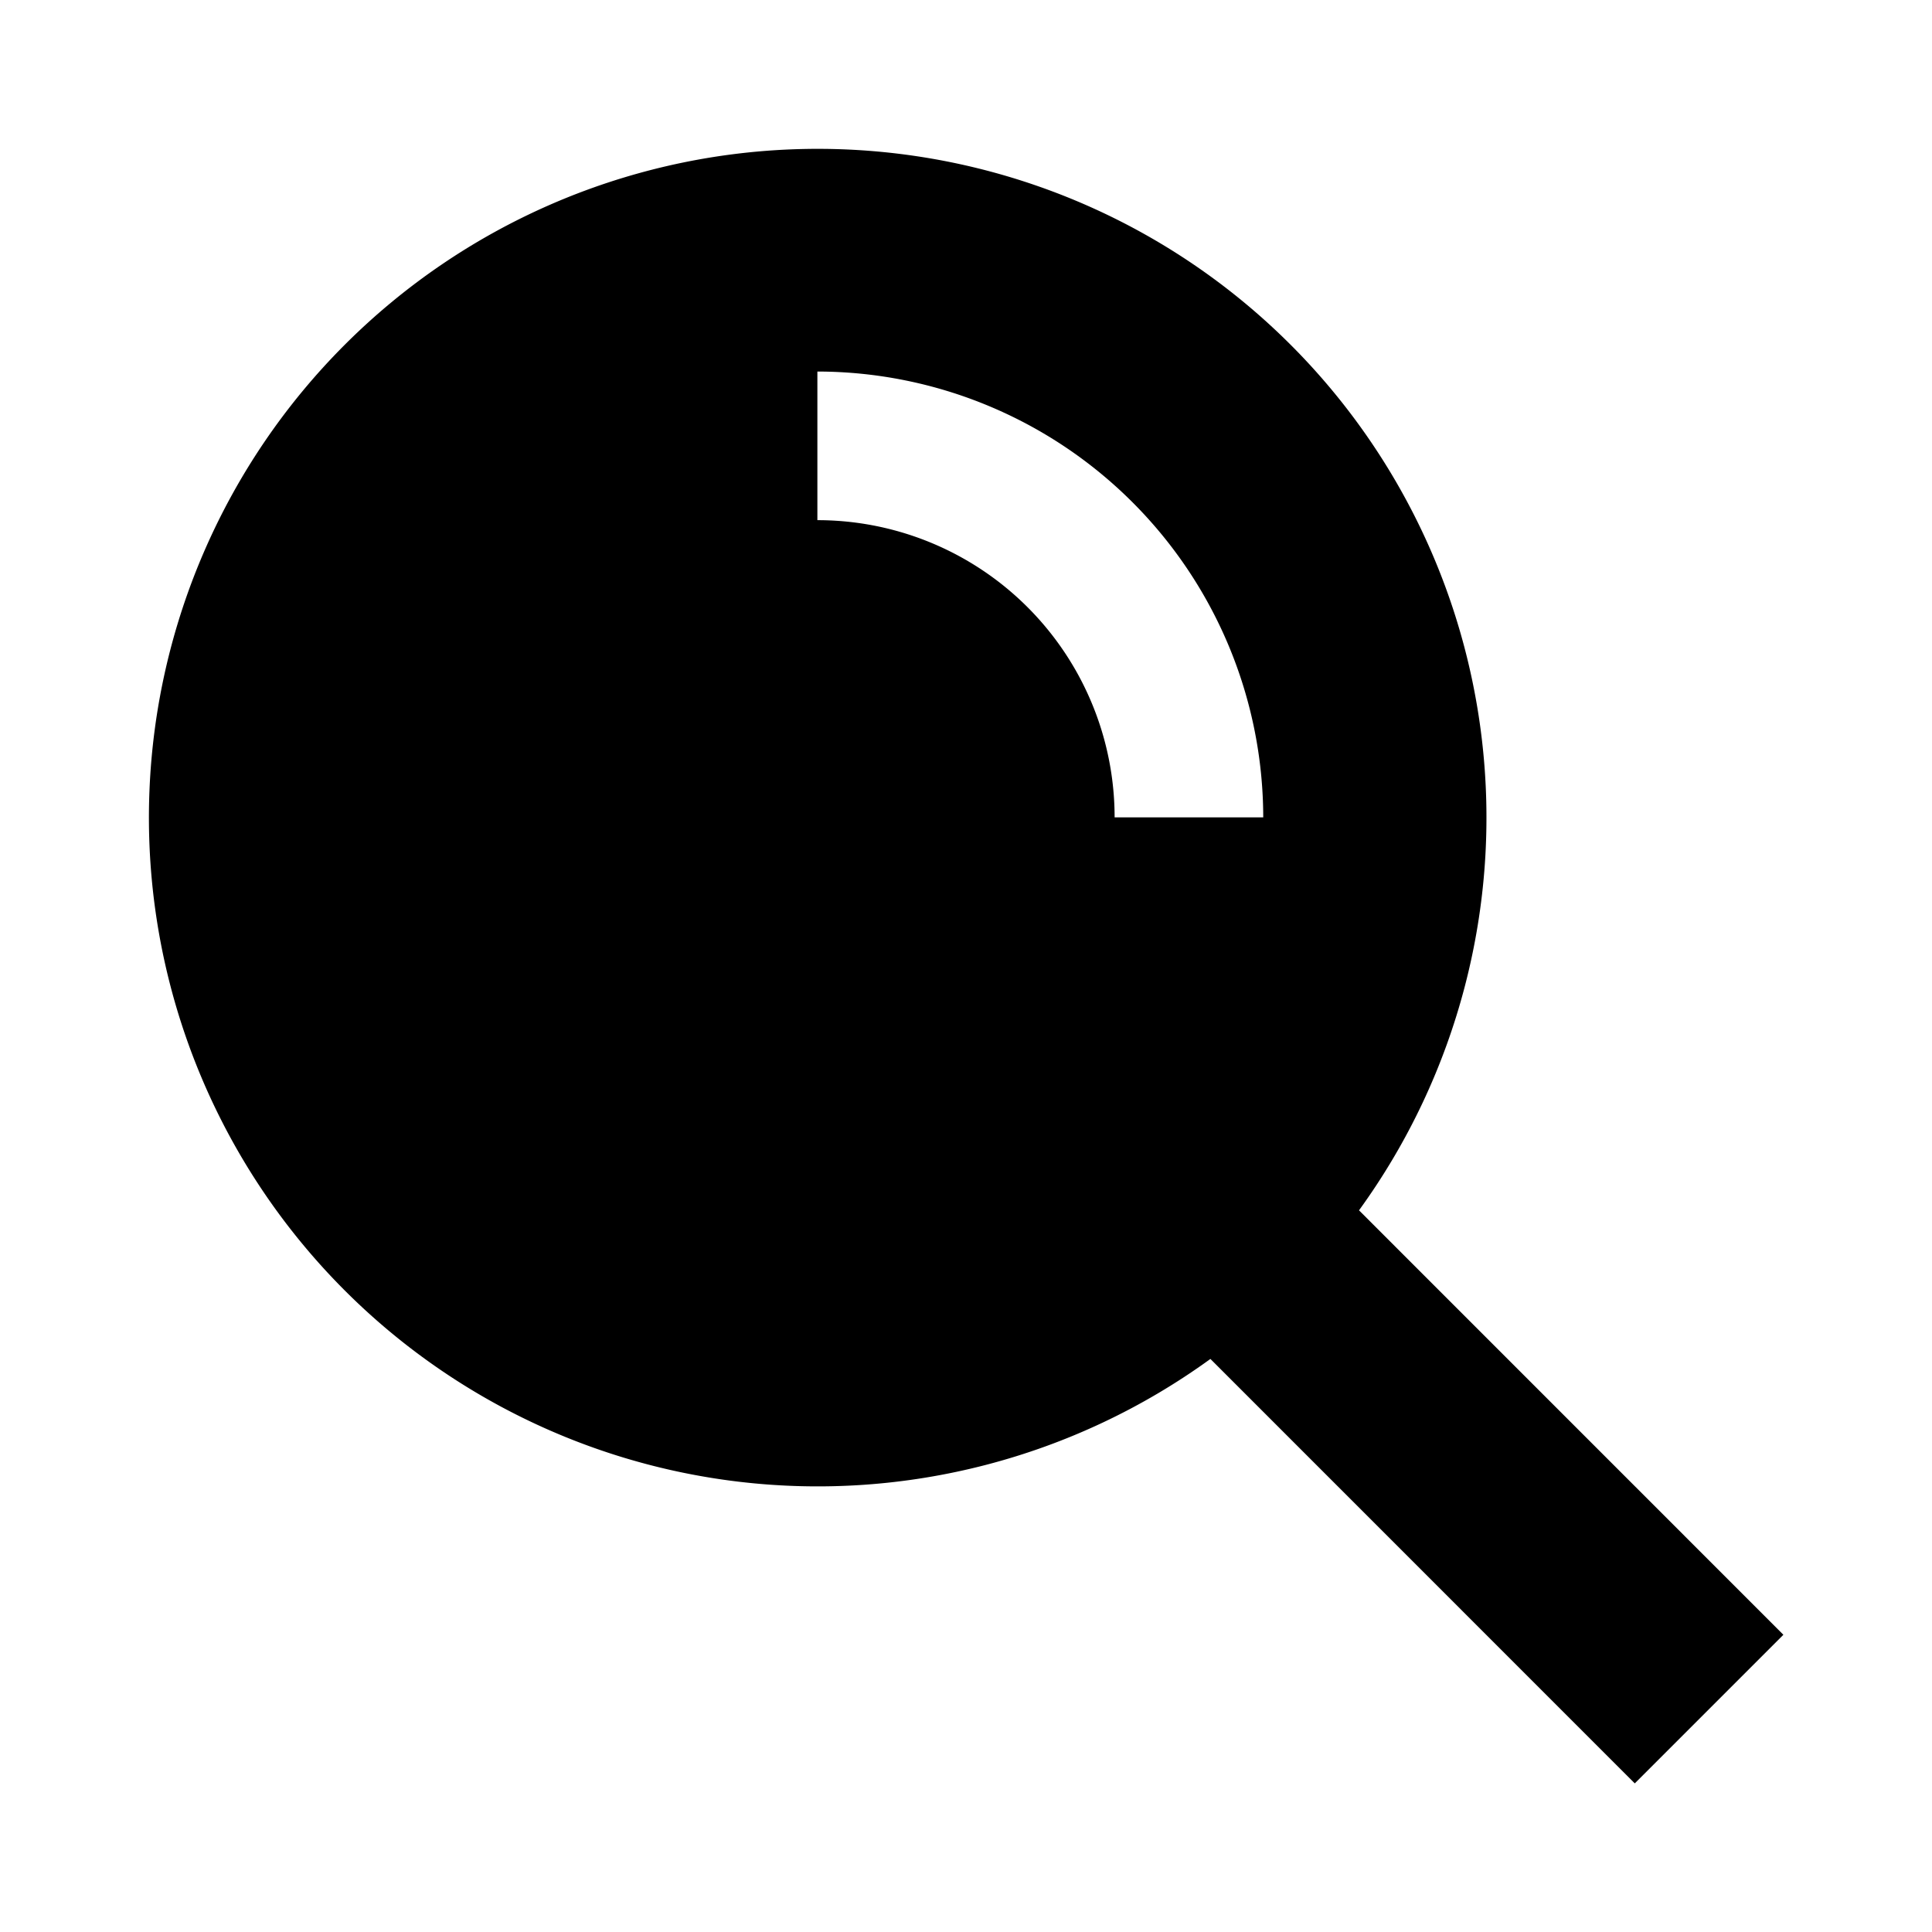 <svg id="e7f77f51-63a1-4e18-b545-98e1855815d8" data-name="Blue" xmlns="http://www.w3.org/2000/svg" viewBox="0 0 260 260"><path d="M182.89,162.88a90,90,0,1,0-20,20L220,240l20-20ZM150,110a40,40,0,0,0-40-40V50a60.07,60.07,0,0,1,60,60H150Z"/></svg>